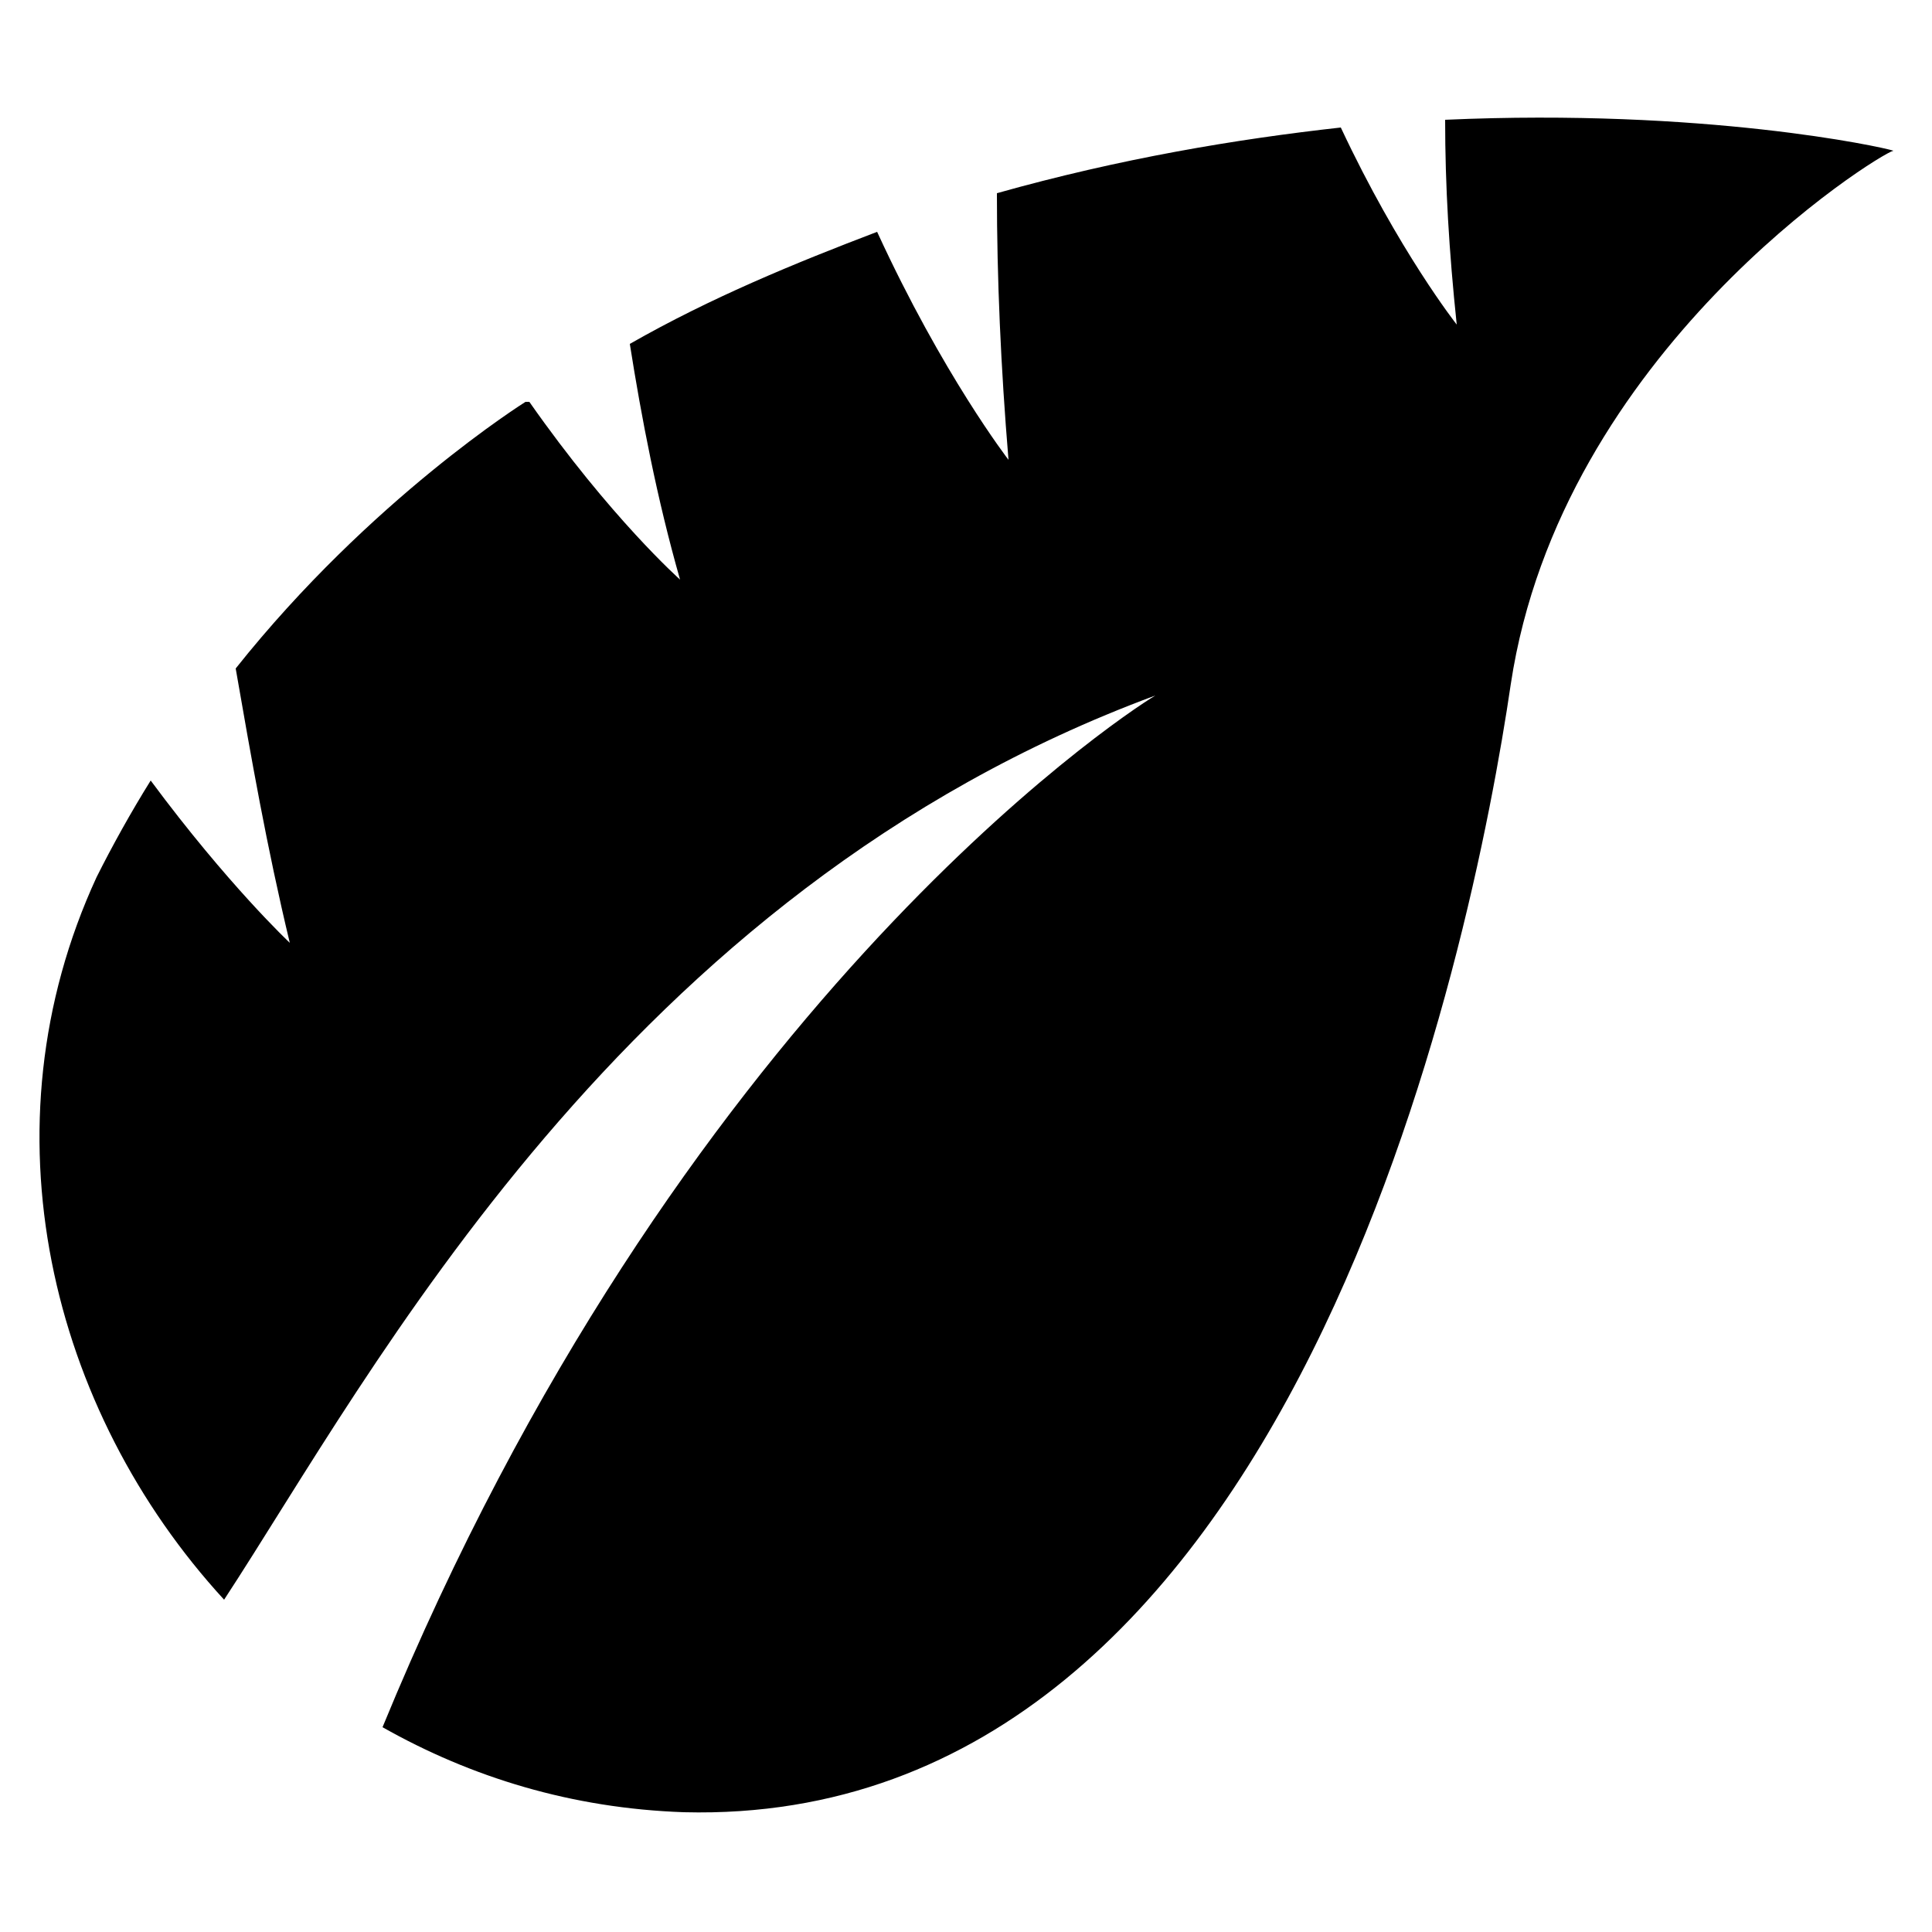 <?xml version="1.0" encoding="UTF-8"?>
<svg width="1200pt" height="1200pt" version="1.1" viewBox="0 0 1200 1200" xmlns="http://www.w3.org/2000/svg">
 <path d="m897.6 74.398c0 40.801 2.398 81.602 7.199 127.2 0 0-36-45.602-72-122.4-64.801 7.199-136.8 19.199-213.6 40.801 0 52.801 2.398 108 7.199 165.6 0 0-40.801-52.801-81.602-141.6-50.398 19.199-103.2 40.801-153.6 69.602 7.199 45.602 16.801 96 31.199 146.4 0 0-43.199-38.398-93.602-110.4h-2.398s-96 60-180 165.6c9.602 55.199 19.199 110.4 33.602 170.4 0 0-38.398-36-86.398-100.8-12 19.199-24 40.801-33.602 60-72 156-28.801 331.2 79.199 448.8 91.199-139.2 247.2-439.2 578.4-561.6-24 14.398-297.6 196.8-480 640.8 55.199 31.199 117.6 50.398 187.2 52.801 379.2 9.602 489.6-537.6 513.6-700.8 31.207-206.4 228-328.8 237.61-331.2-7.199-2.402-117.6-26.402-278.4-19.203z"/>
</svg>
